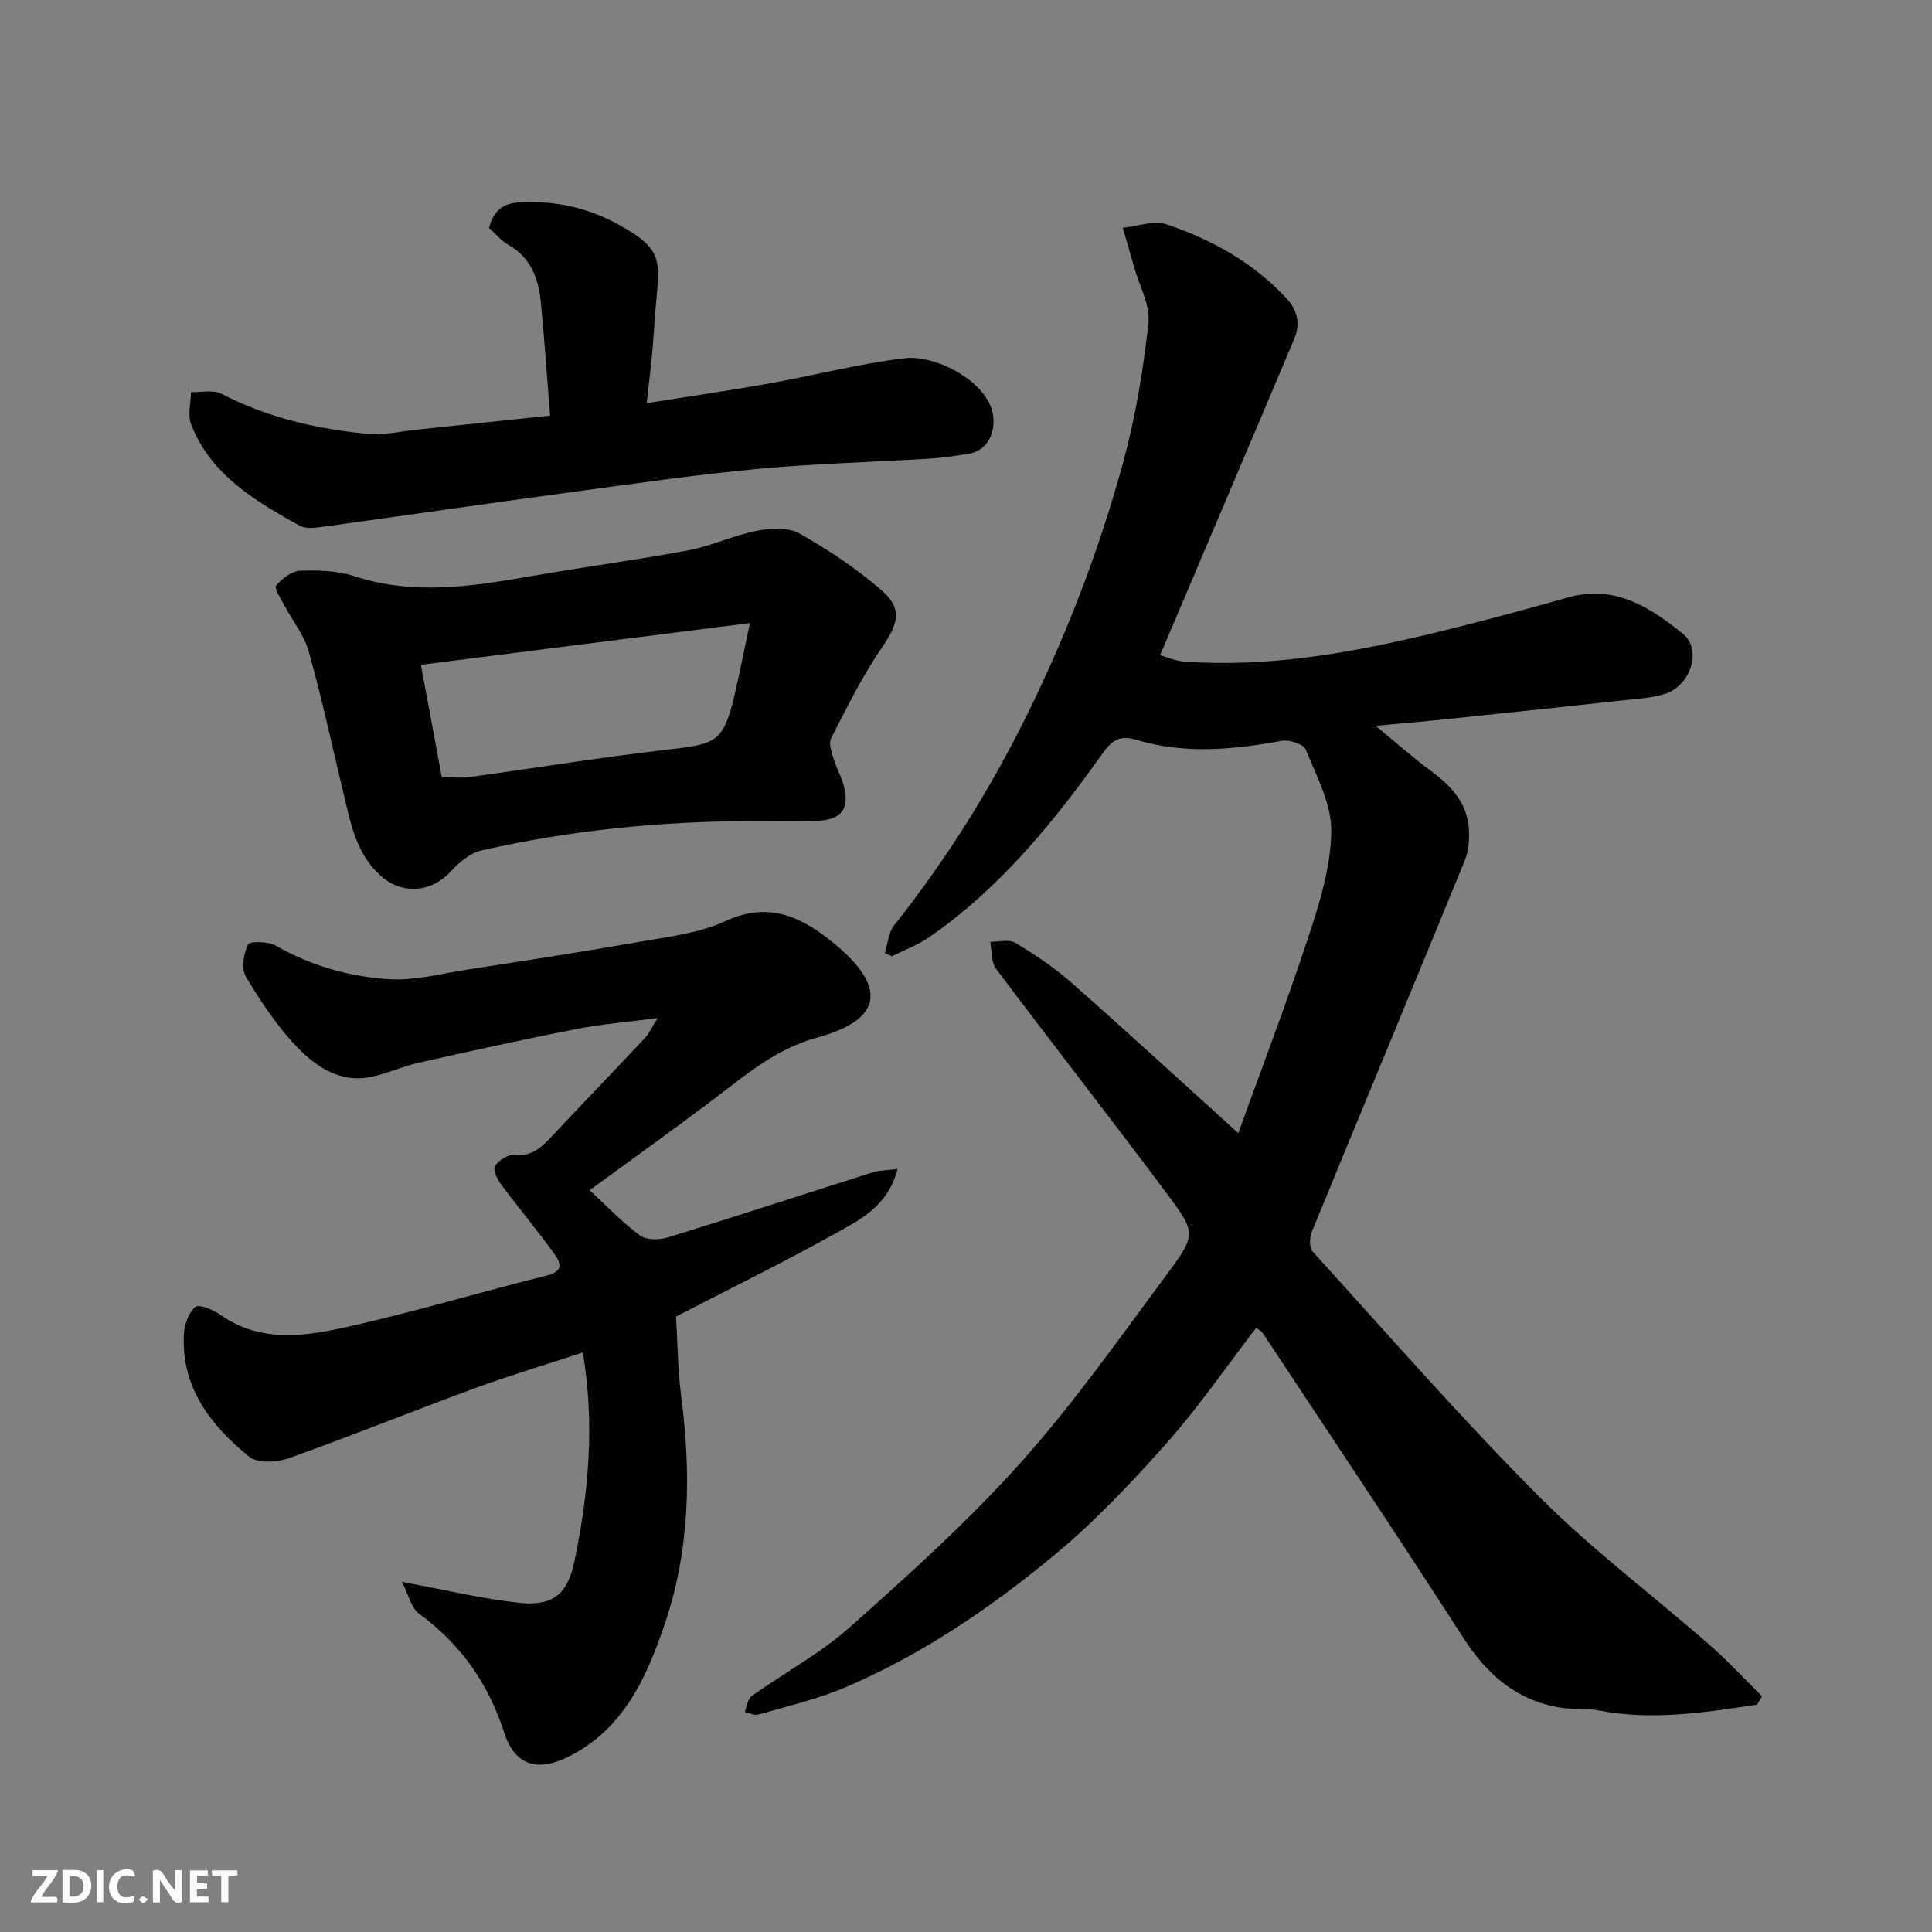 <svg enable-background="new 0 0 400 400" viewBox="0 0 400 400" xmlns="http://www.w3.org/2000/svg"><rect x="0" y="0" width="400" height="400" fill="#808080" stroke="none"/><path d="m363.78 352.93c-10.87 1.64-21.71 3.34-32.78 1.2-2.58-.5-5.31-.16-7.91-.58-9.13-1.48-15.25-6.87-20.19-14.56-13.59-21.13-27.59-42-41.44-62.96-.26-.39-.75-.63-1.37-1.13-6.16 8.01-11.87 16.36-18.53 23.86-7.34 8.26-15.01 16.39-23.51 23.4-13.1 10.82-27.21 20.42-42.95 27.15-5.78 2.47-12 3.91-18.07 5.67-.82.24-1.89-.34-2.84-.54.46-1.12.6-2.69 1.43-3.28 6.76-4.83 14.23-8.84 20.39-14.32 12.19-10.85 24.41-21.85 35.27-33.98 11-12.28 20.55-25.87 30.4-39.14 5.95-8.02 5.94-8.5.12-16.31-11.73-15.74-23.84-31.19-35.62-46.89-1.02-1.36-.8-3.67-1.15-5.53 1.75.03 3.87-.57 5.17.21 4.04 2.43 8.04 5.07 11.57 8.19 11.71 10.33 23.21 20.9 34.6 31.21 4.3-11.92 9.74-26.16 14.52-40.61 2.34-7.07 4.63-14.52 4.74-21.83.08-5.66-3.05-11.46-5.28-16.98-.46-1.13-3.4-2.08-4.96-1.8-10.1 1.83-20.1 2.82-30.17-.22-2.67-.81-4.63-.42-6.74 2.55-10.23 14.38-21.33 28.09-36.04 38.29-2.37 1.64-5.17 2.67-7.78 3.97-.49-.21-.99-.43-1.48-.64.62-1.94.76-4.27 1.95-5.77 10.73-13.48 19.78-27.96 27.43-43.42 8.34-16.87 15.04-34.33 19.98-52.42 2.57-9.41 4.17-19.16 5.23-28.86.41-3.7-1.89-7.71-2.97-11.57-.76-2.71-1.56-5.42-2.35-8.13 3.06-.29 6.46-1.6 9.12-.7 9.37 3.18 17.96 7.91 24.82 15.36 2.4 2.6 2.81 5.4 1.53 8.44-9.11 21.59-18.3 43.15-27.74 65.39 1.48.41 3.2 1.19 4.96 1.32 16.93 1.22 33.46-1.59 49.82-5.47 9.96-2.36 19.86-5.03 29.72-7.81 9.63-2.72 16.97 2.05 23.72 7.51 4.11 3.33 1.62 10.84-3.78 12.49-2.78.85-5.78 1-8.7 1.32-12.23 1.34-24.46 2.63-36.69 3.91-4.52.47-9.04.85-14.43 1.35 4.26 3.49 7.76 6.62 11.52 9.39 4.1 3.02 7.38 6.52 7.78 11.79.17 2.25-.03 4.77-.88 6.83-10.48 25.62-21.13 51.16-31.63 76.77-.48 1.17-.53 3.28.18 4.07 15.46 17.01 30.59 34.36 46.79 50.63 10.99 11.04 23.59 20.48 35.35 30.77 3.82 3.34 7.28 7.11 10.9 10.68-.35.56-.69 1.14-1.03 1.73z" fill="#010103"/><path d="m83.22 327.51c9.1 1.67 16.74 3.55 24.48 4.35 6.88.7 9.88-1.97 11.26-8.72 2.89-14.08 4.23-28.26 1.7-43.12-7.57 2.49-15.12 4.74-22.5 7.45-12.82 4.71-25.48 9.85-38.34 14.43-2.47.88-6.5 1.11-8.23-.3-7.96-6.48-14.13-14.35-13.51-25.47.11-1.95.98-4.37 2.37-5.54.76-.63 3.62.53 5.06 1.55 8.61 6.11 18.02 4.47 27.11 2.42 13.63-3.07 27.04-7.12 40.62-10.48 3.66-.91 2.75-2.81 1.49-4.54-3.56-4.9-7.44-9.56-11.06-14.42-.77-1.03-1.65-3.01-1.2-3.7.77-1.16 2.64-2.4 3.91-2.27 3.49.36 5.54-1.41 7.65-3.66 6.46-6.9 13.03-13.69 19.49-20.58.86-.91 1.38-2.14 2.64-4.13-6.27.82-11.71 1.25-17.03 2.3-10.85 2.13-21.66 4.52-32.45 6.95-3.31.75-6.46 2.21-9.78 2.92-6.37 1.36-11.38-2.02-15.35-6.13-4.15-4.3-7.55-9.44-10.64-14.6-.99-1.64-.49-4.77.44-6.67.36-.73 4.2-.66 5.77.24 7.39 4.24 15.41 6.48 23.71 6.95 5.13.29 10.37-1.13 15.53-1.93 12.1-1.88 24.2-3.73 36.26-5.85 5.92-1.04 12.16-1.76 17.5-4.23 9.31-4.31 16.21-.71 22.94 4.91 9.44 7.91 10.94 15.16-3.94 19.2-8.58 2.33-14.9 7.87-21.67 12.97-8.05 6.07-16.26 11.95-25.37 18.61 3.54 3.26 6.72 6.65 10.41 9.37 1.34.99 4.05.94 5.83.39 14.15-4.36 28.22-8.98 42.34-13.45 1.41-.45 2.96-.42 5.17-.71-1.96 7.66-7.68 10.47-12.85 13.35-10.72 5.96-21.74 11.38-33.02 17.21.33 5.33.35 10.94 1.07 16.46 2.06 15.87 1.84 31.67-3.29 46.86-3.76 11.16-8.55 22.15-20.18 27.87-6.38 3.14-11 1.68-13.16-5.02-3.29-10.22-9.03-18.37-17.7-24.7-1.61-1.23-2.15-3.97-3.48-6.54z" fill="#010103"/><path d="m155.26 170c-18.78.07-37.39 1.91-55.7 6.11-2.29.53-4.53 2.47-6.21 4.29-4.03 4.41-10.11 4.92-14.57.89-5.21-4.7-6.26-11.22-7.78-17.55-2.31-9.64-4.42-19.35-7.09-28.89-.94-3.34-3.32-6.28-4.98-9.43-.73-1.39-2.22-3.62-1.78-4.15 1.21-1.46 3.23-3.02 4.99-3.1 3.73-.15 7.71-.02 11.22 1.12 12.53 4.1 24.89 2.03 37.33-.13 10.62-1.84 21.31-3.25 31.9-5.24 4.77-.9 9.29-3.09 14.06-4.02 2.86-.56 6.51-.77 8.86.54 5.94 3.34 11.71 7.21 16.87 11.65 4.58 3.94 3.67 6.94.1 12.14-4.01 5.84-7.15 12.3-10.41 18.62-.54 1.04.1 2.83.5 4.18.49 1.7 1.4 3.29 1.93 4.98 1.66 5.33-.14 7.85-5.74 7.96-4.5.1-9 .03-13.5.03zm0-41c-23.32 2.96-45.69 5.8-68.12 8.64 1.55 8.31 2.93 15.76 4.33 23.27 2.09 0 3.94.21 5.73-.03 13.93-1.91 27.81-4.19 41.78-5.77 9.43-1.07 10.83-1.73 13.08-11.12 1.04-4.43 1.9-8.89 3.2-14.99z" fill="#010103"/><path d="m113.89 86.05c-.69-8.56-1.18-16.09-1.93-23.59-.48-4.8-2.05-9.1-6.64-11.73-1.55-.89-2.77-2.37-4.07-3.53 1.03-3.92 3.07-5.18 6.81-5.33 7.12-.3 13.66 1.17 19.85 4.55 9.64 5.27 8.67 7.57 7.85 17.15-.28 3.27-.46 6.56-.76 9.83-.28 3.04-.67 6.06-1.12 10.07 8.86-1.41 17.05-2.59 25.18-4.04 9.42-1.68 18.73-4.12 28.21-5.26 6.6-.8 17.36 4.95 18.33 11.81.54 3.81-1.28 7.37-5.05 7.97-2.75.44-5.51.85-8.28 1.02-11.86.73-23.75 1.01-35.57 2.13-13.03 1.23-26 3.12-38.97 4.87-17.01 2.3-33.99 4.78-51 7.11-1.54.21-3.44.46-4.66-.23-9.22-5.12-18.38-10.47-22.5-20.97-.76-1.94-.06-4.45-.03-6.7 2.12.07 4.59-.54 6.29.34 9.57 4.97 19.83 7.31 30.41 8.32 3.2.31 6.51-.51 9.77-.85 9.24-.96 18.48-1.94 27.88-2.94z" fill="#010103"/><g fill="#fcfafa"><path d="m37.59 393.81c-.92.31-1.52.05-2-.78-.7-1.2-1.52-2.34-2.47-3.78v4.59c-.55.03-.95.05-1.41.07-.03-.37-.06-.64-.06-.91 0-1.91 0-3.81 0-5.7 1.13-.41 1.77-.03 2.29.91.62 1.11 1.38 2.14 2.31 3.19v-4.2h1.35v6.61z"/><path d="m12.94 393.88v-6.75c1.9.19 3.93-.54 5.37 1.29.8 1.01.78 2.88.03 3.97-1.37 1.97-3.4 1.51-5.4 1.49m1.45-1.22c2.04.12 2.92-.58 2.89-2.21-.03-1.51-.98-2.19-2.89-2z"/><path d="m11.81 393.87h-5.49c.68-2.18 2.47-3.48 3.51-5.45h-3.08v-1.21h5.29c-.71 2.13-2.44 3.48-3.47 5.51.86 0 1.63.04 2.39-.01.79-.05 1.14.21.85 1.16"/><path d="m39.33 393.86v-6.61h3.7v1.07h-2.22v1.52c.68.04 1.34.09 2.07.13v1.07c-.72.05-1.38.09-2.1.14v1.48h2.4v1.19h-3.84z"/><path d="m27.71 388.56c-1.15-.3-2.46-.61-3.1.64-.37.73-.41 1.93-.06 2.67.63 1.35 1.99.93 3.17.68.35.94-.01 1.32-.93 1.46-1.62.25-3.05-.27-3.76-1.48-.73-1.24-.6-3.03.31-4.17.88-1.11 2.71-1.7 4-1.16.32.13.44.74.65 1.12-.1.08-.19.16-.28.24"/><path d="m49.15 387.24v1.07c-.59.02-1.17.05-1.87.08v5.44h-1.48v-5.44h-1.85c-.05-.4-.08-.73-.13-1.15z"/><path d="m20.06 387.21h1.33v6.62h-1.33z"/><path d="m30.68 393.25c-.49.38-.8.79-1.05.76-.32-.05-.6-.45-.9-.7.26-.24.51-.64.8-.67.29-.04.62.3 1.15.61"/></g></svg>